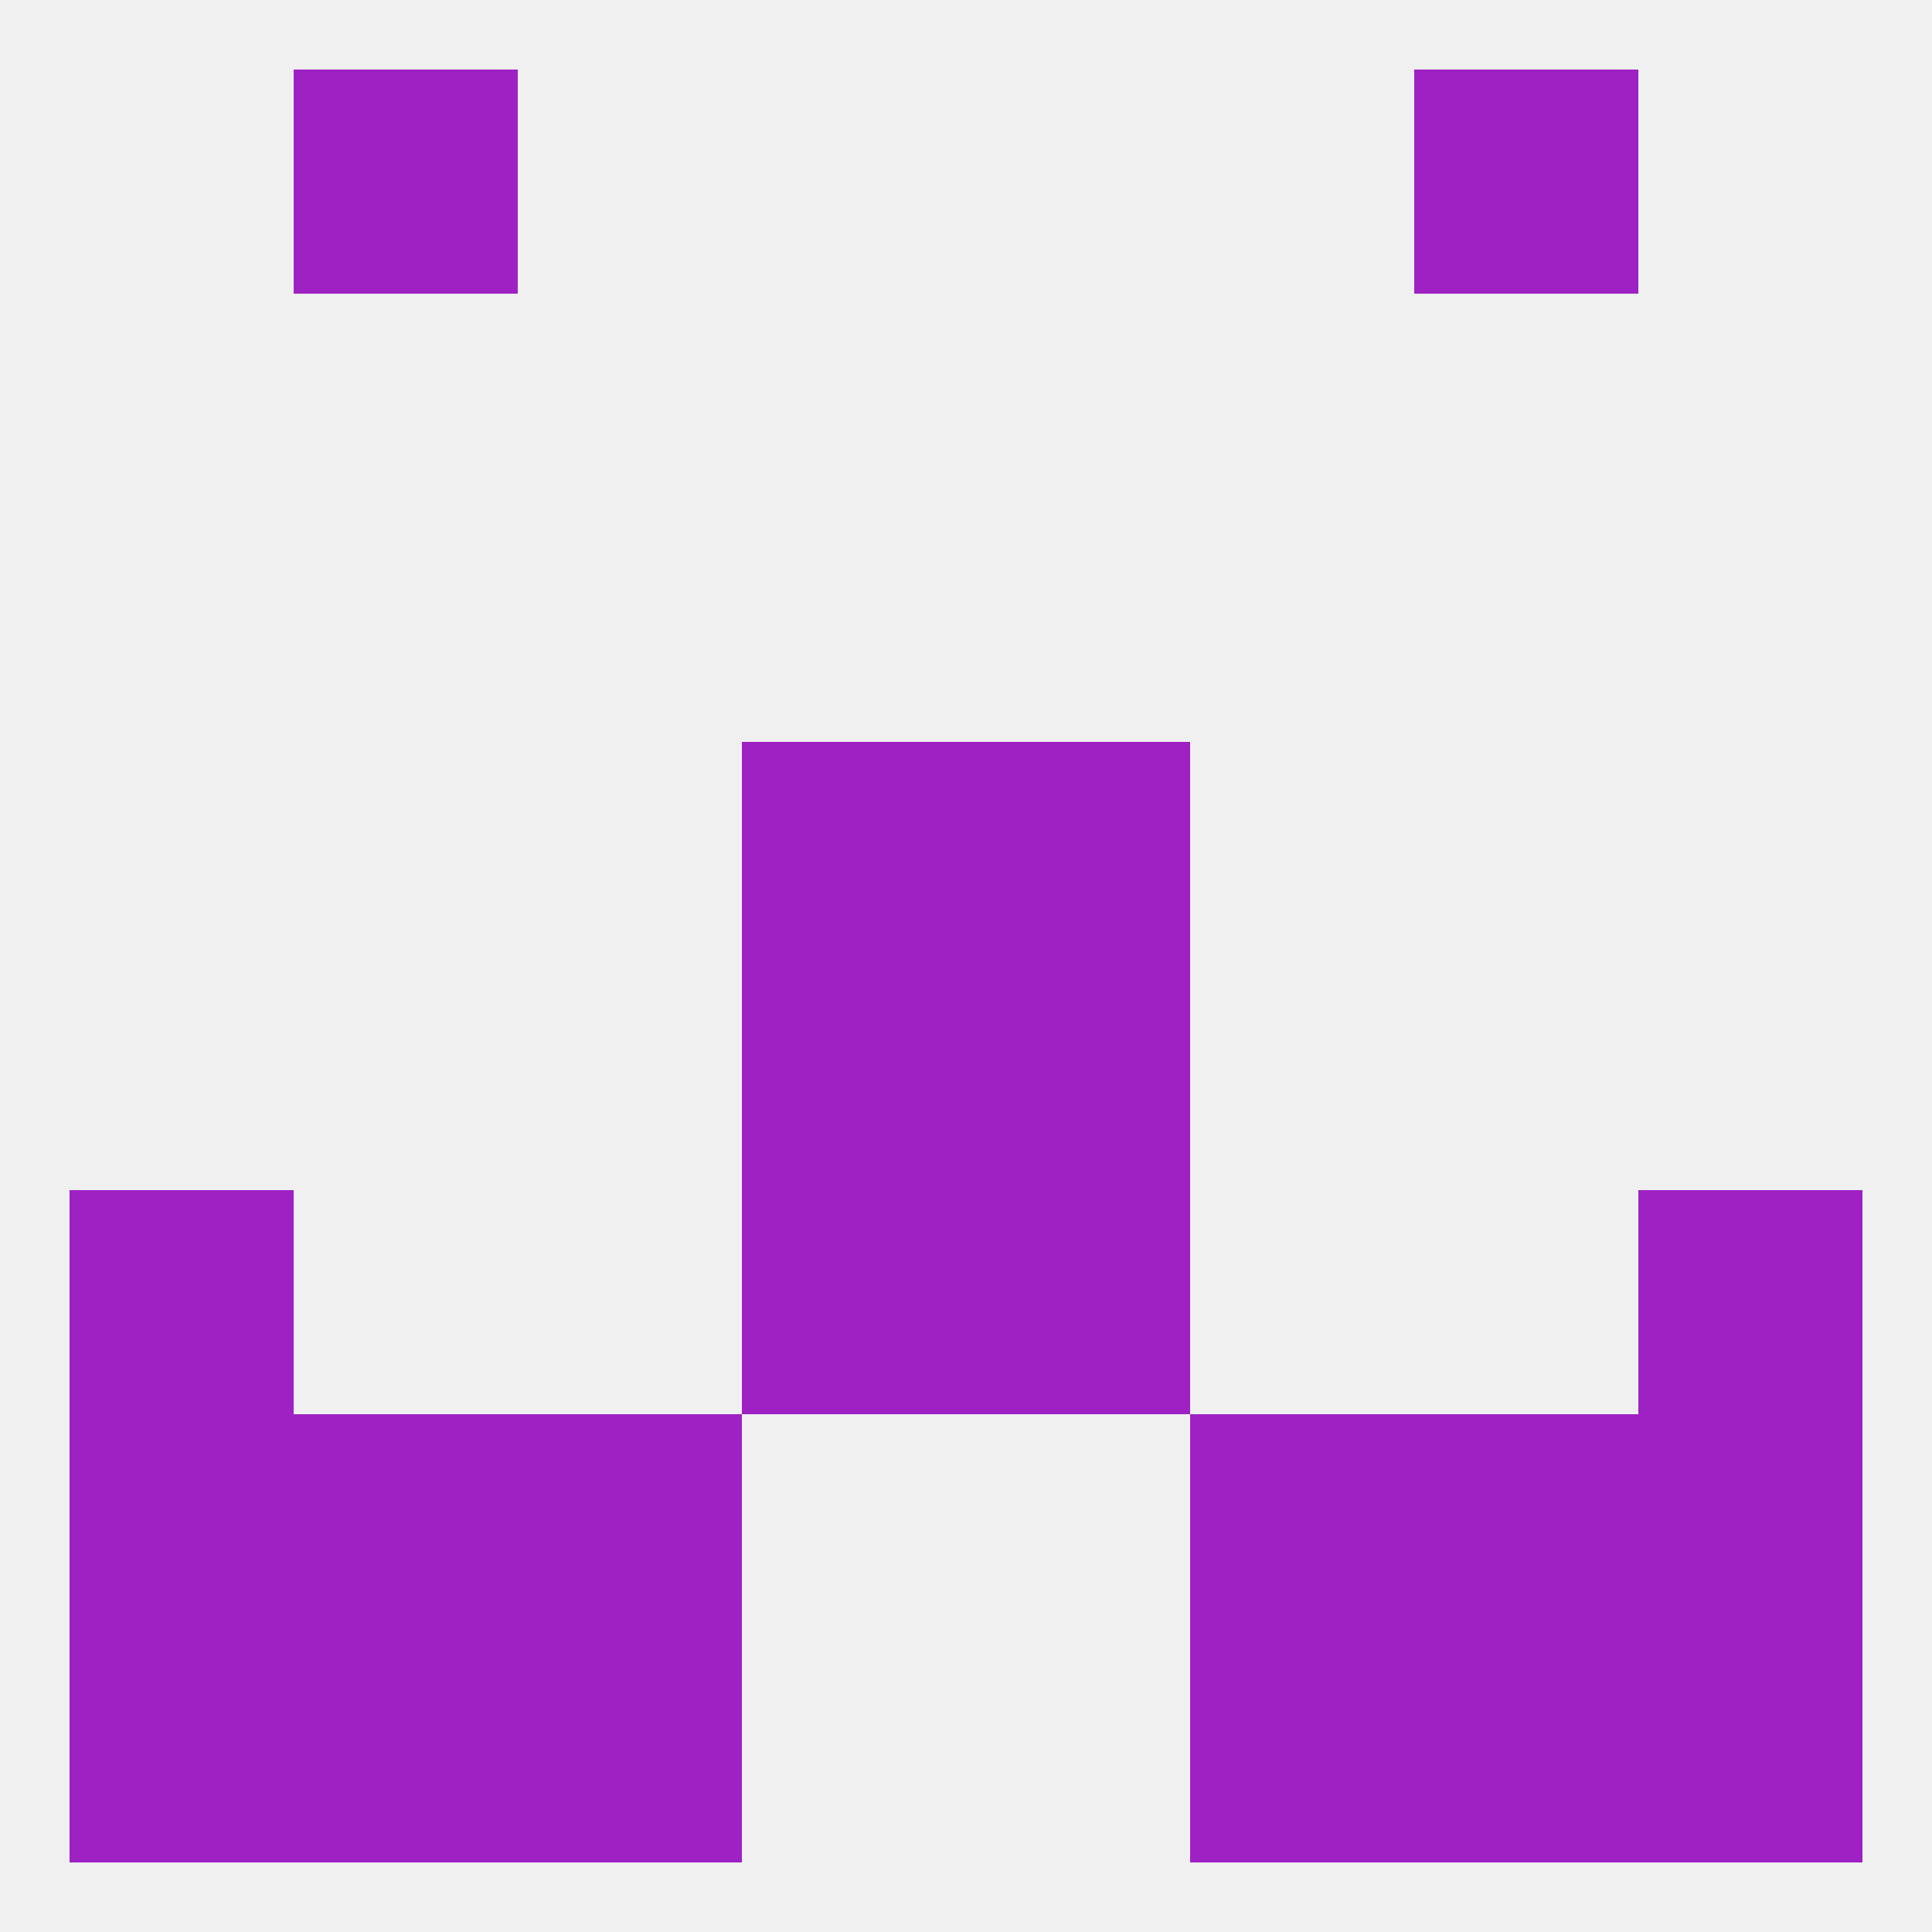 
<!--   <?xml version="1.0"?> -->
<svg version="1.1" baseprofile="full" xmlns="http://www.w3.org/2000/svg" xmlns:xlink="http://www.w3.org/1999/xlink" xmlns:ev="http://www.w3.org/2001/xml-events" width="250" height="250" viewBox="0 0 250 250" >
	<rect width="100%" height="100%" fill="rgba(240,240,240,255)"/>

	<rect x="96" y="154" width="29" height="29" fill="rgba(158,33,196,255)"/>
	<rect x="125" y="154" width="29" height="29" fill="rgba(158,33,196,255)"/>
	<rect x="9" y="154" width="29" height="29" fill="rgba(158,33,196,255)"/>
	<rect x="212" y="154" width="29" height="29" fill="rgba(158,33,196,255)"/>
	<rect x="96" y="125" width="29" height="29" fill="rgba(158,33,196,255)"/>
	<rect x="125" y="125" width="29" height="29" fill="rgba(158,33,196,255)"/>
	<rect x="96" y="96" width="29" height="29" fill="rgba(158,33,196,255)"/>
	<rect x="125" y="96" width="29" height="29" fill="rgba(158,33,196,255)"/>
	<rect x="67" y="183" width="29" height="29" fill="rgba(158,33,196,255)"/>
	<rect x="154" y="183" width="29" height="29" fill="rgba(158,33,196,255)"/>
	<rect x="9" y="183" width="29" height="29" fill="rgba(158,33,196,255)"/>
	<rect x="212" y="183" width="29" height="29" fill="rgba(158,33,196,255)"/>
	<rect x="38" y="183" width="29" height="29" fill="rgba(158,33,196,255)"/>
	<rect x="183" y="183" width="29" height="29" fill="rgba(158,33,196,255)"/>
	<rect x="38" y="212" width="29" height="29" fill="rgba(158,33,196,255)"/>
	<rect x="183" y="212" width="29" height="29" fill="rgba(158,33,196,255)"/>
	<rect x="67" y="212" width="29" height="29" fill="rgba(158,33,196,255)"/>
	<rect x="154" y="212" width="29" height="29" fill="rgba(158,33,196,255)"/>
	<rect x="9" y="212" width="29" height="29" fill="rgba(158,33,196,255)"/>
	<rect x="212" y="212" width="29" height="29" fill="rgba(158,33,196,255)"/>
	<rect x="38" y="9" width="29" height="29" fill="rgba(158,33,196,255)"/>
	<rect x="183" y="9" width="29" height="29" fill="rgba(158,33,196,255)"/>
</svg>